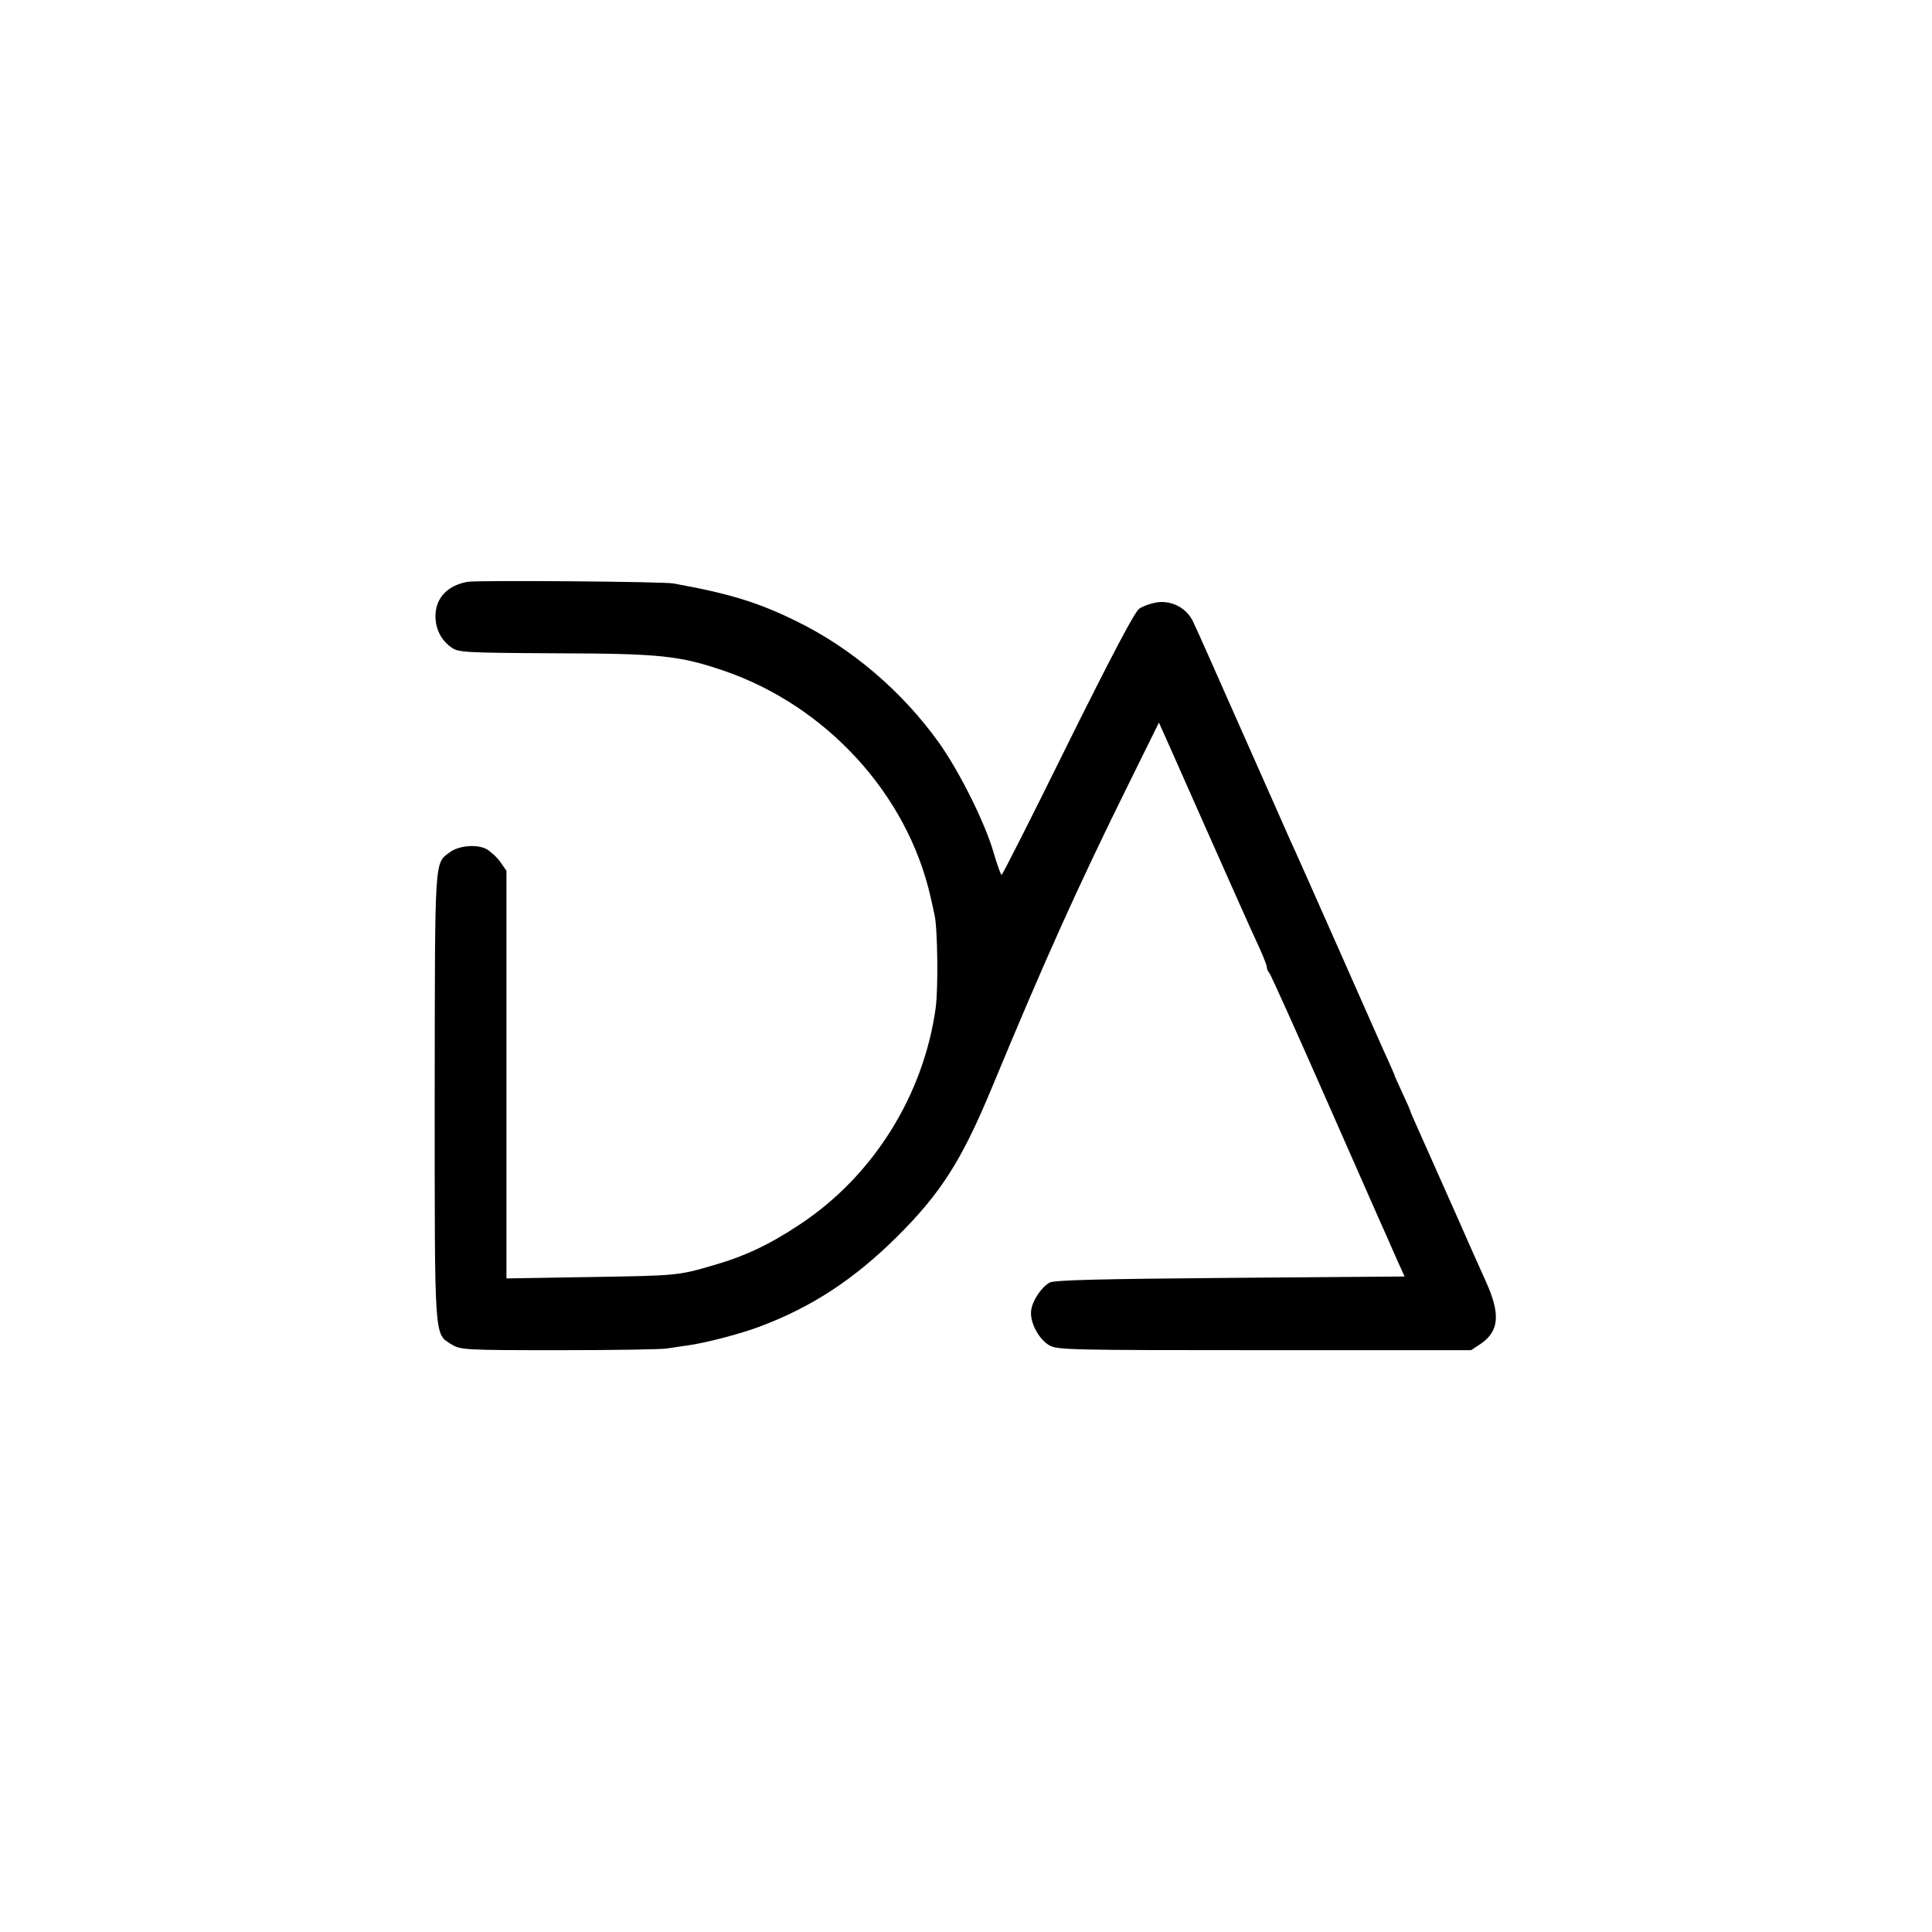 <?xml version="1.0" standalone="no"?>
<!DOCTYPE svg PUBLIC "-//W3C//DTD SVG 20010904//EN"
 "http://www.w3.org/TR/2001/REC-SVG-20010904/DTD/svg10.dtd">
<svg version="1.0" xmlns="http://www.w3.org/2000/svg"
 width="700pt" height="700pt" viewBox="0 0 700 700"
 preserveAspectRatio="xMidYMid meet">
<g transform="translate(0,700) scale(0.1,-0.1)"
fill="#000000" stroke="none">
<path d="M1695 4892 c-71 -12 -115 -56 -117 -119 -2 -47 18 -90 55 -117 27
-20 40 -21 375 -23 384 -1 452 -8 614 -63 371 -127 664 -446 749 -817 6 -27
13 -57 15 -68 11 -46 14 -266 4 -338 -44 -315 -225 -606 -490 -782 -111 -74
-200 -116 -314 -149 -129 -38 -135 -38 -451 -43 l-300 -5 0 739 0 738 -23 33
c-13 18 -36 38 -50 46 -36 18 -99 12 -131 -11 -58 -43 -55 -7 -56 -888 0 -891
-2 -856 61 -896 33 -20 46 -21 392 -21 196 0 371 3 387 6 17 2 50 8 75 11 66
9 193 42 264 69 189 71 342 172 497 326 158 157 233 276 339 530 197 475 315
737 499 1109 l110 223 26 -58 c15 -33 85 -192 157 -354 72 -162 148 -333 169
-378 22 -46 39 -89 39 -96 0 -7 4 -16 9 -21 5 -6 93 -201 196 -435 103 -234
195 -443 205 -465 10 -22 34 -76 53 -120 l36 -80 -632 -5 c-479 -4 -637 -8
-654 -17 -31 -18 -63 -66 -67 -102 -5 -42 27 -102 65 -125 29 -17 71 -18 780
-18 l749 0 35 23 c67 46 72 108 19 225 -48 107 -56 125 -104 234 -91 205 -123
277 -146 328 -13 29 -24 54 -24 56 0 2 -12 30 -27 62 -15 33 -28 61 -29 64 0
3 -10 25 -21 50 -12 25 -93 209 -182 410 -89 201 -168 379 -176 395 -7 17 -86
194 -175 395 -89 201 -168 380 -177 397 -22 48 -74 77 -127 71 -24 -3 -55 -14
-69 -24 -17 -13 -101 -173 -259 -491 -128 -260 -236 -473 -239 -473 -3 0 -16
37 -29 81 -31 108 -124 294 -198 398 -133 186 -317 343 -516 440 -138 68 -241
100 -446 137 -36 7 -709 12 -745 6z"/>
</g>
</svg>
